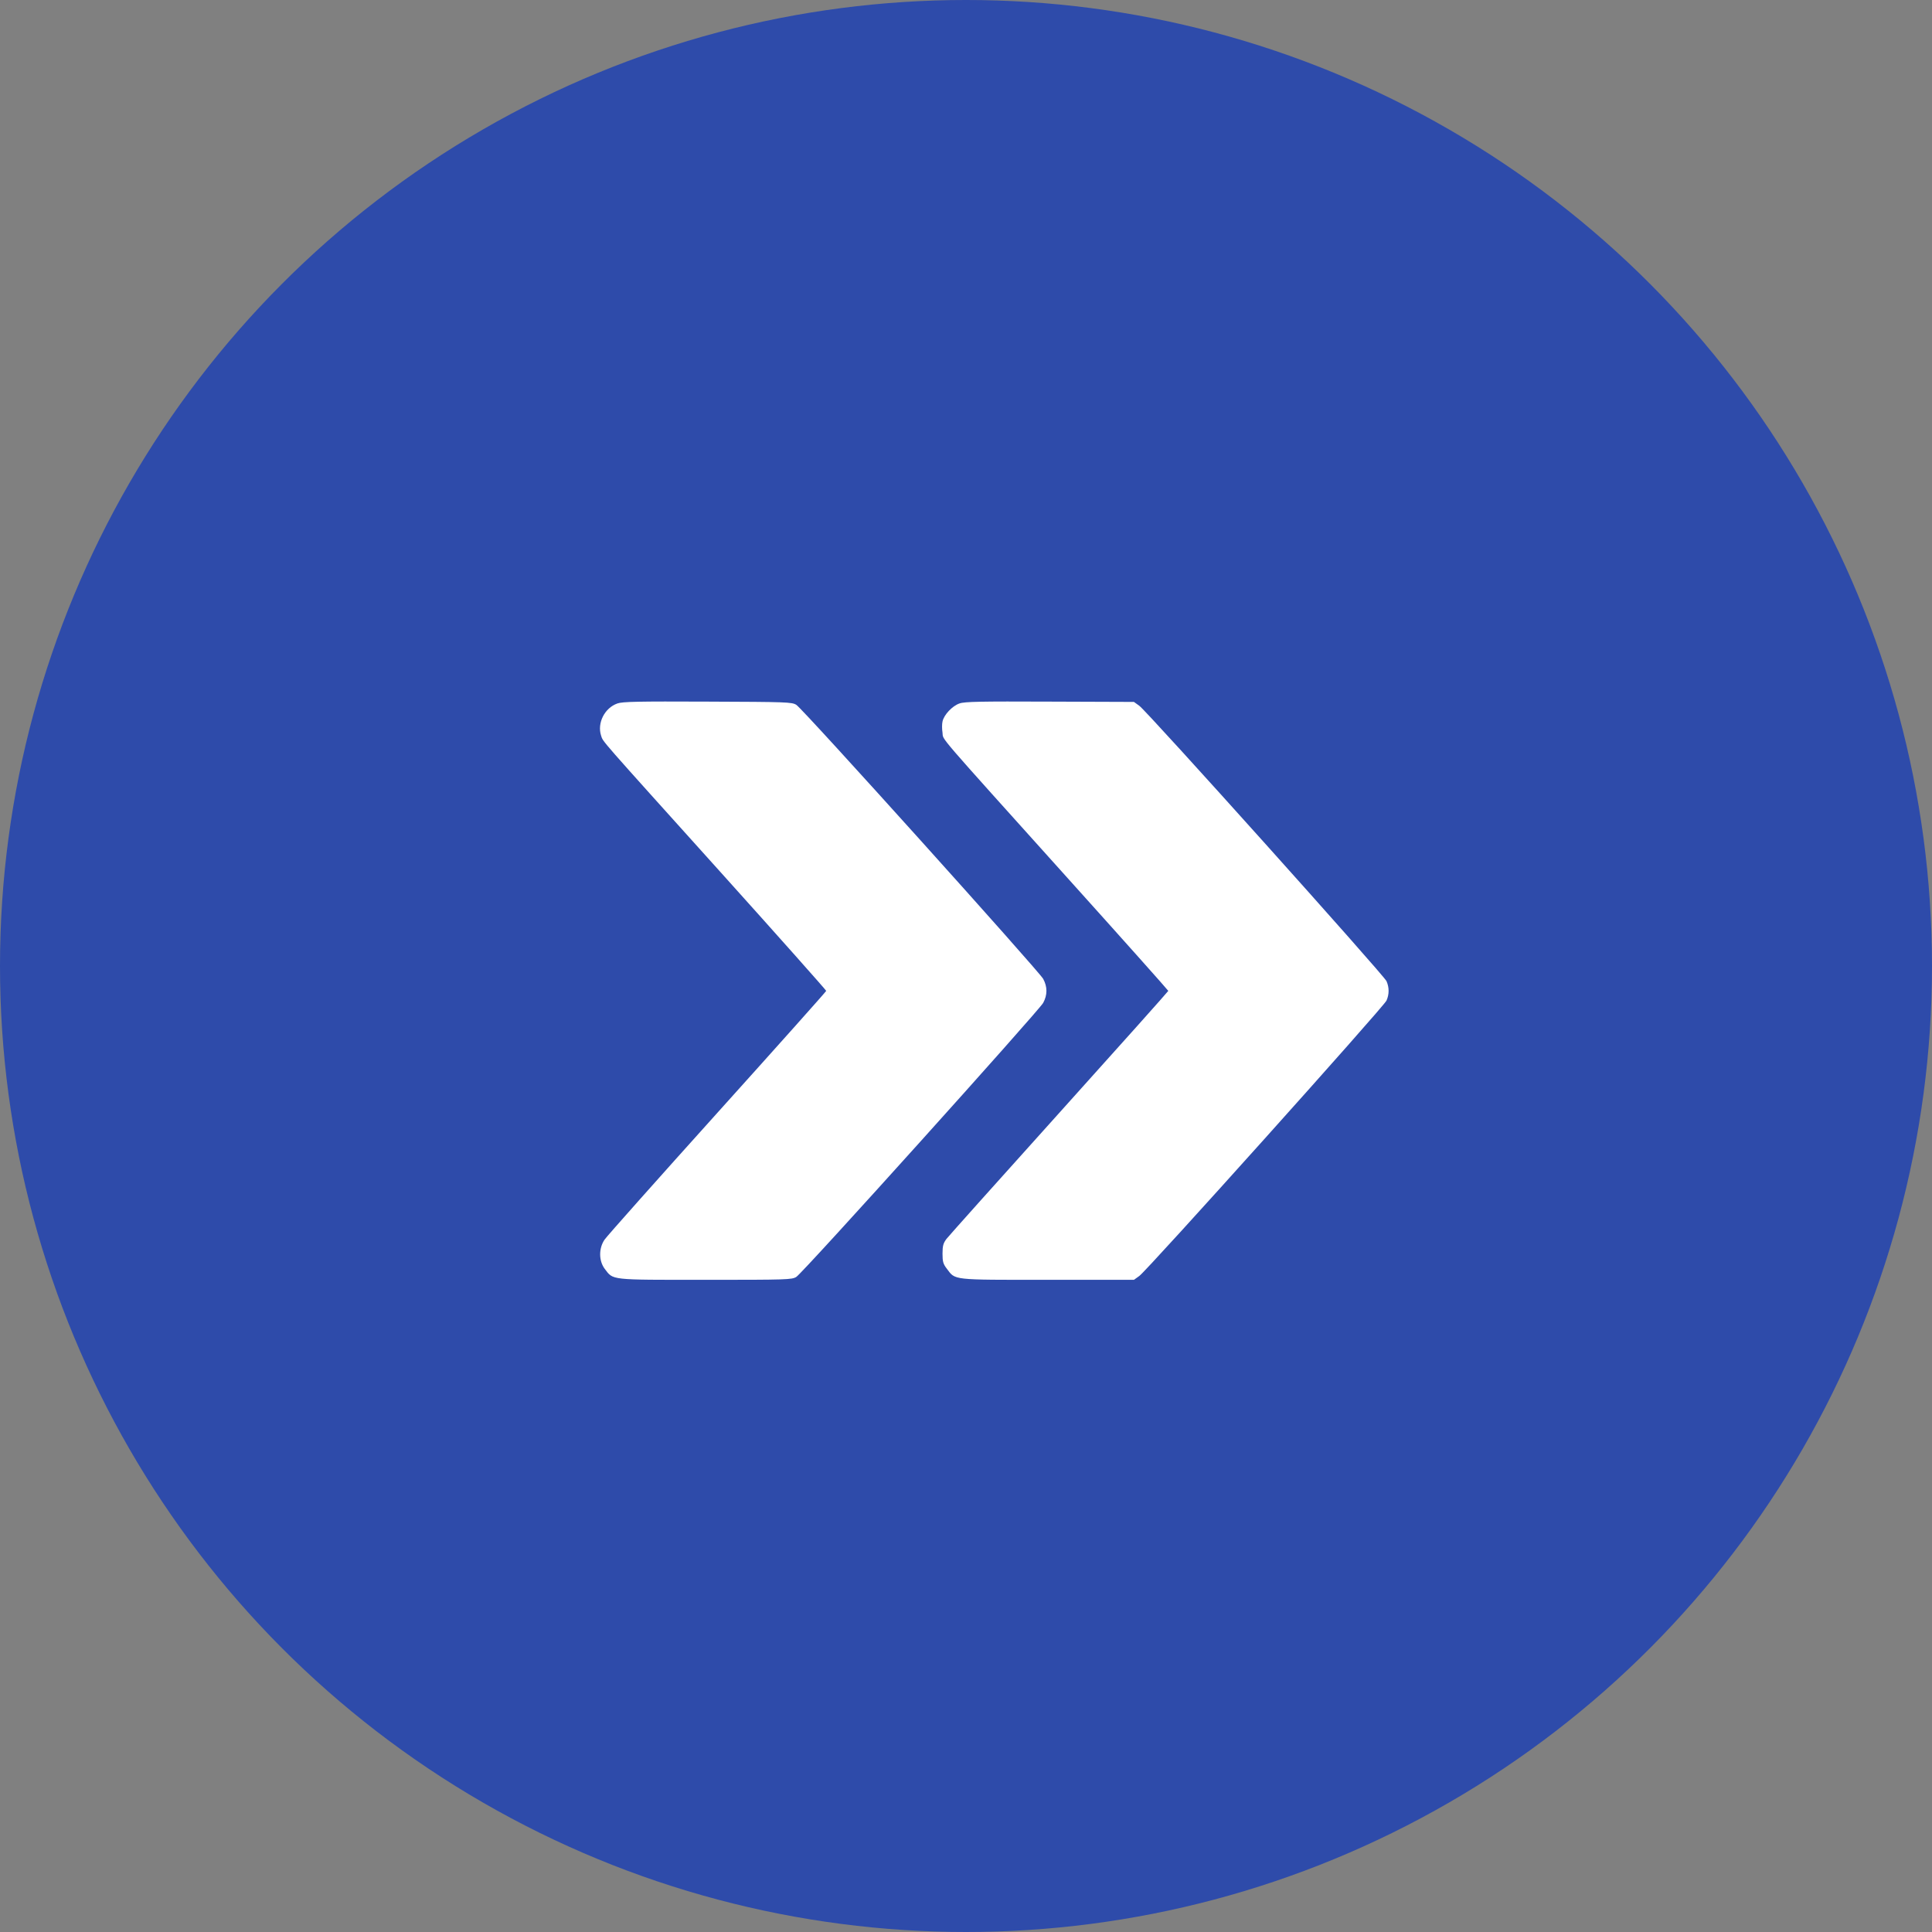 <svg width="64" height="64" viewBox="0 0 64 64" fill="none" xmlns="http://www.w3.org/2000/svg">
<rect x="0" y="0" width="64" height="64" fill="#808080" stroke="none"/>
<circle cx="32" cy="32" r="32" fill="#2E4BAA"/>
<path d="M20.452 23.303C20.028 23.451 19.778 23.951 19.911 24.365C19.987 24.59 19.763 24.329 23.862 28.883C25.792 31.027 27.369 32.803 27.369 32.824C27.369 32.844 25.746 34.662 23.765 36.862C21.784 39.062 20.1 40.956 20.028 41.063C19.829 41.354 19.834 41.768 20.033 42.033C20.324 42.411 20.166 42.396 23.362 42.396C26.083 42.396 26.231 42.391 26.379 42.299C26.593 42.171 34.404 33.493 34.557 33.222C34.7 32.957 34.7 32.691 34.557 32.426C34.404 32.155 26.593 23.477 26.379 23.349C26.231 23.257 26.072 23.252 23.438 23.242C21.141 23.232 20.62 23.242 20.452 23.303Z" fill="white"/>
<path d="M31.784 23.303C31.544 23.385 31.268 23.681 31.222 23.9C31.202 23.982 31.202 24.151 31.222 24.273C31.258 24.539 30.921 24.145 35.352 29.072C37.195 31.119 38.701 32.809 38.701 32.824C38.701 32.839 37.078 34.657 35.097 36.857C33.111 39.062 31.432 40.941 31.355 41.038C31.248 41.181 31.222 41.267 31.222 41.528C31.222 41.793 31.243 41.87 31.365 42.028C31.656 42.411 31.498 42.396 34.699 42.396H37.563L37.741 42.268C38.007 42.079 45.848 33.34 45.93 33.145C46.022 32.936 46.022 32.712 45.93 32.502C45.848 32.308 38.007 23.569 37.741 23.38L37.563 23.252L34.775 23.242C32.473 23.232 31.952 23.242 31.784 23.303Z" fill="white"/>
</svg>
